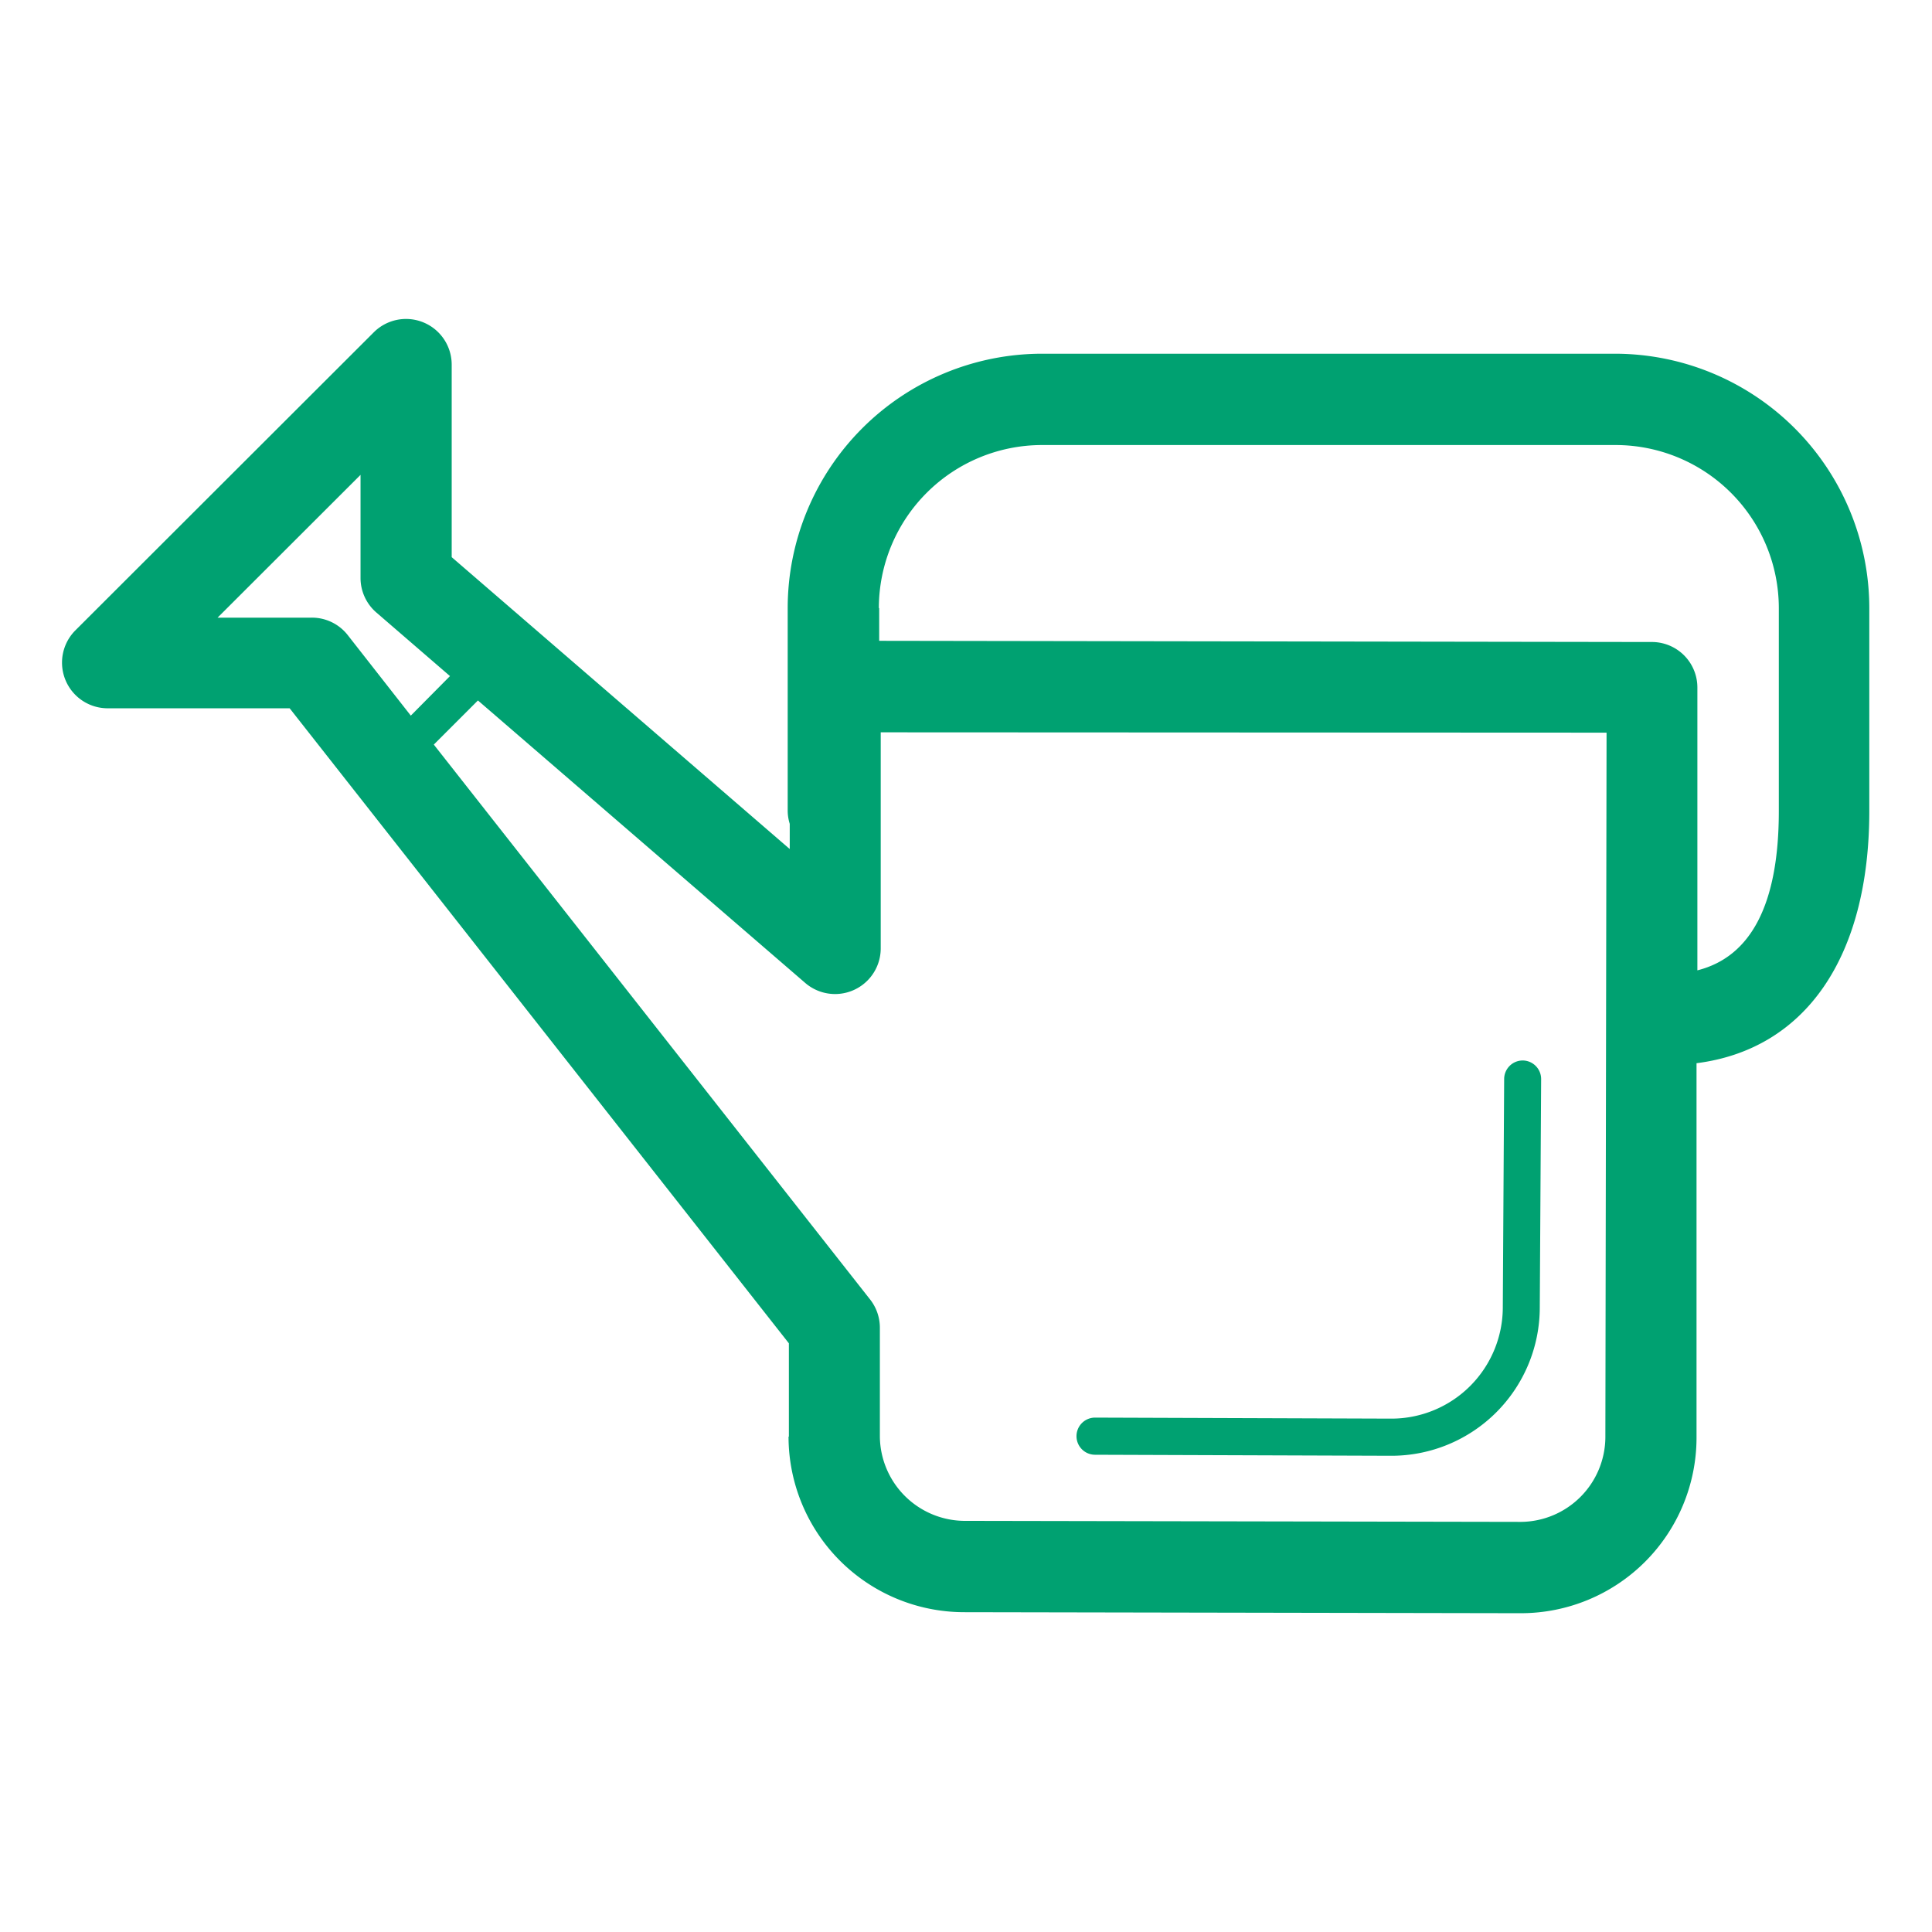 <svg id="Layer_1" data-name="Layer 1" xmlns="http://www.w3.org/2000/svg" width="40mm" height="40mm" viewBox="0 0 113.39 113.39"><defs><style>.cls-1{fill:#00a171;}</style></defs><title>stpicon</title><path class="cls-1" d="M64.27,85.38l17.4,0.06h0a8.71,8.71,0,0,0,8.7-8.69l0.08-13.42a1.09,1.09,0,0,0-1.08-1.09h0a1.09,1.09,0,0,0-1.09,1.08L88.2,76.74a6.54,6.54,0,0,1-6.53,6.52h0l-17.4-.06h0A1.09,1.09,0,0,0,64.27,85.38Z"/><path class="cls-1" d="M46.28,84.32a10.31,10.31,0,0,0,10.28,10.3l32.71,0.06h0A10.31,10.31,0,0,0,99.57,84.4l0-22c6.38-.81,10.14-6.21,10.14-14.8V35.69A14.94,14.94,0,0,0,94.83,20.76H61.15A14.94,14.94,0,0,0,46.23,35.69V47.6a2.64,2.64,0,0,0,.12.75v1.48L26.51,32.7V21.39a2.68,2.68,0,0,0-4.57-1.89L4.42,37a2.68,2.68,0,0,0,1.89,4.57H17l29.3,37.27v5.47Zm5.3-48.63a9.58,9.58,0,0,1,9.57-9.57H94.83a9.58,9.58,0,0,1,9.57,9.57V47.6c0,5.43-1.61,8.55-4.78,9.35l0-16.59A2.67,2.67,0,0,0,97,37.68l-45.4-.07V35.69ZM20.39,37.25a2.67,2.67,0,0,0-2.1-1H12.77l8.39-8.38v6.08a2.68,2.68,0,0,0,.93,2l4.32,3.73L24.11,42Zm5.07,6.45,2.59-2.59L47.26,57.69a2.68,2.68,0,0,0,4.43-2l0-12.71L94.29,43,94.22,84.39a5,5,0,0,1-4.94,4.93h0l-32.71-.06a5,5,0,0,1-4.93-4.94v-6.4a2.69,2.69,0,0,0-.61-1.7Z"/></svg>